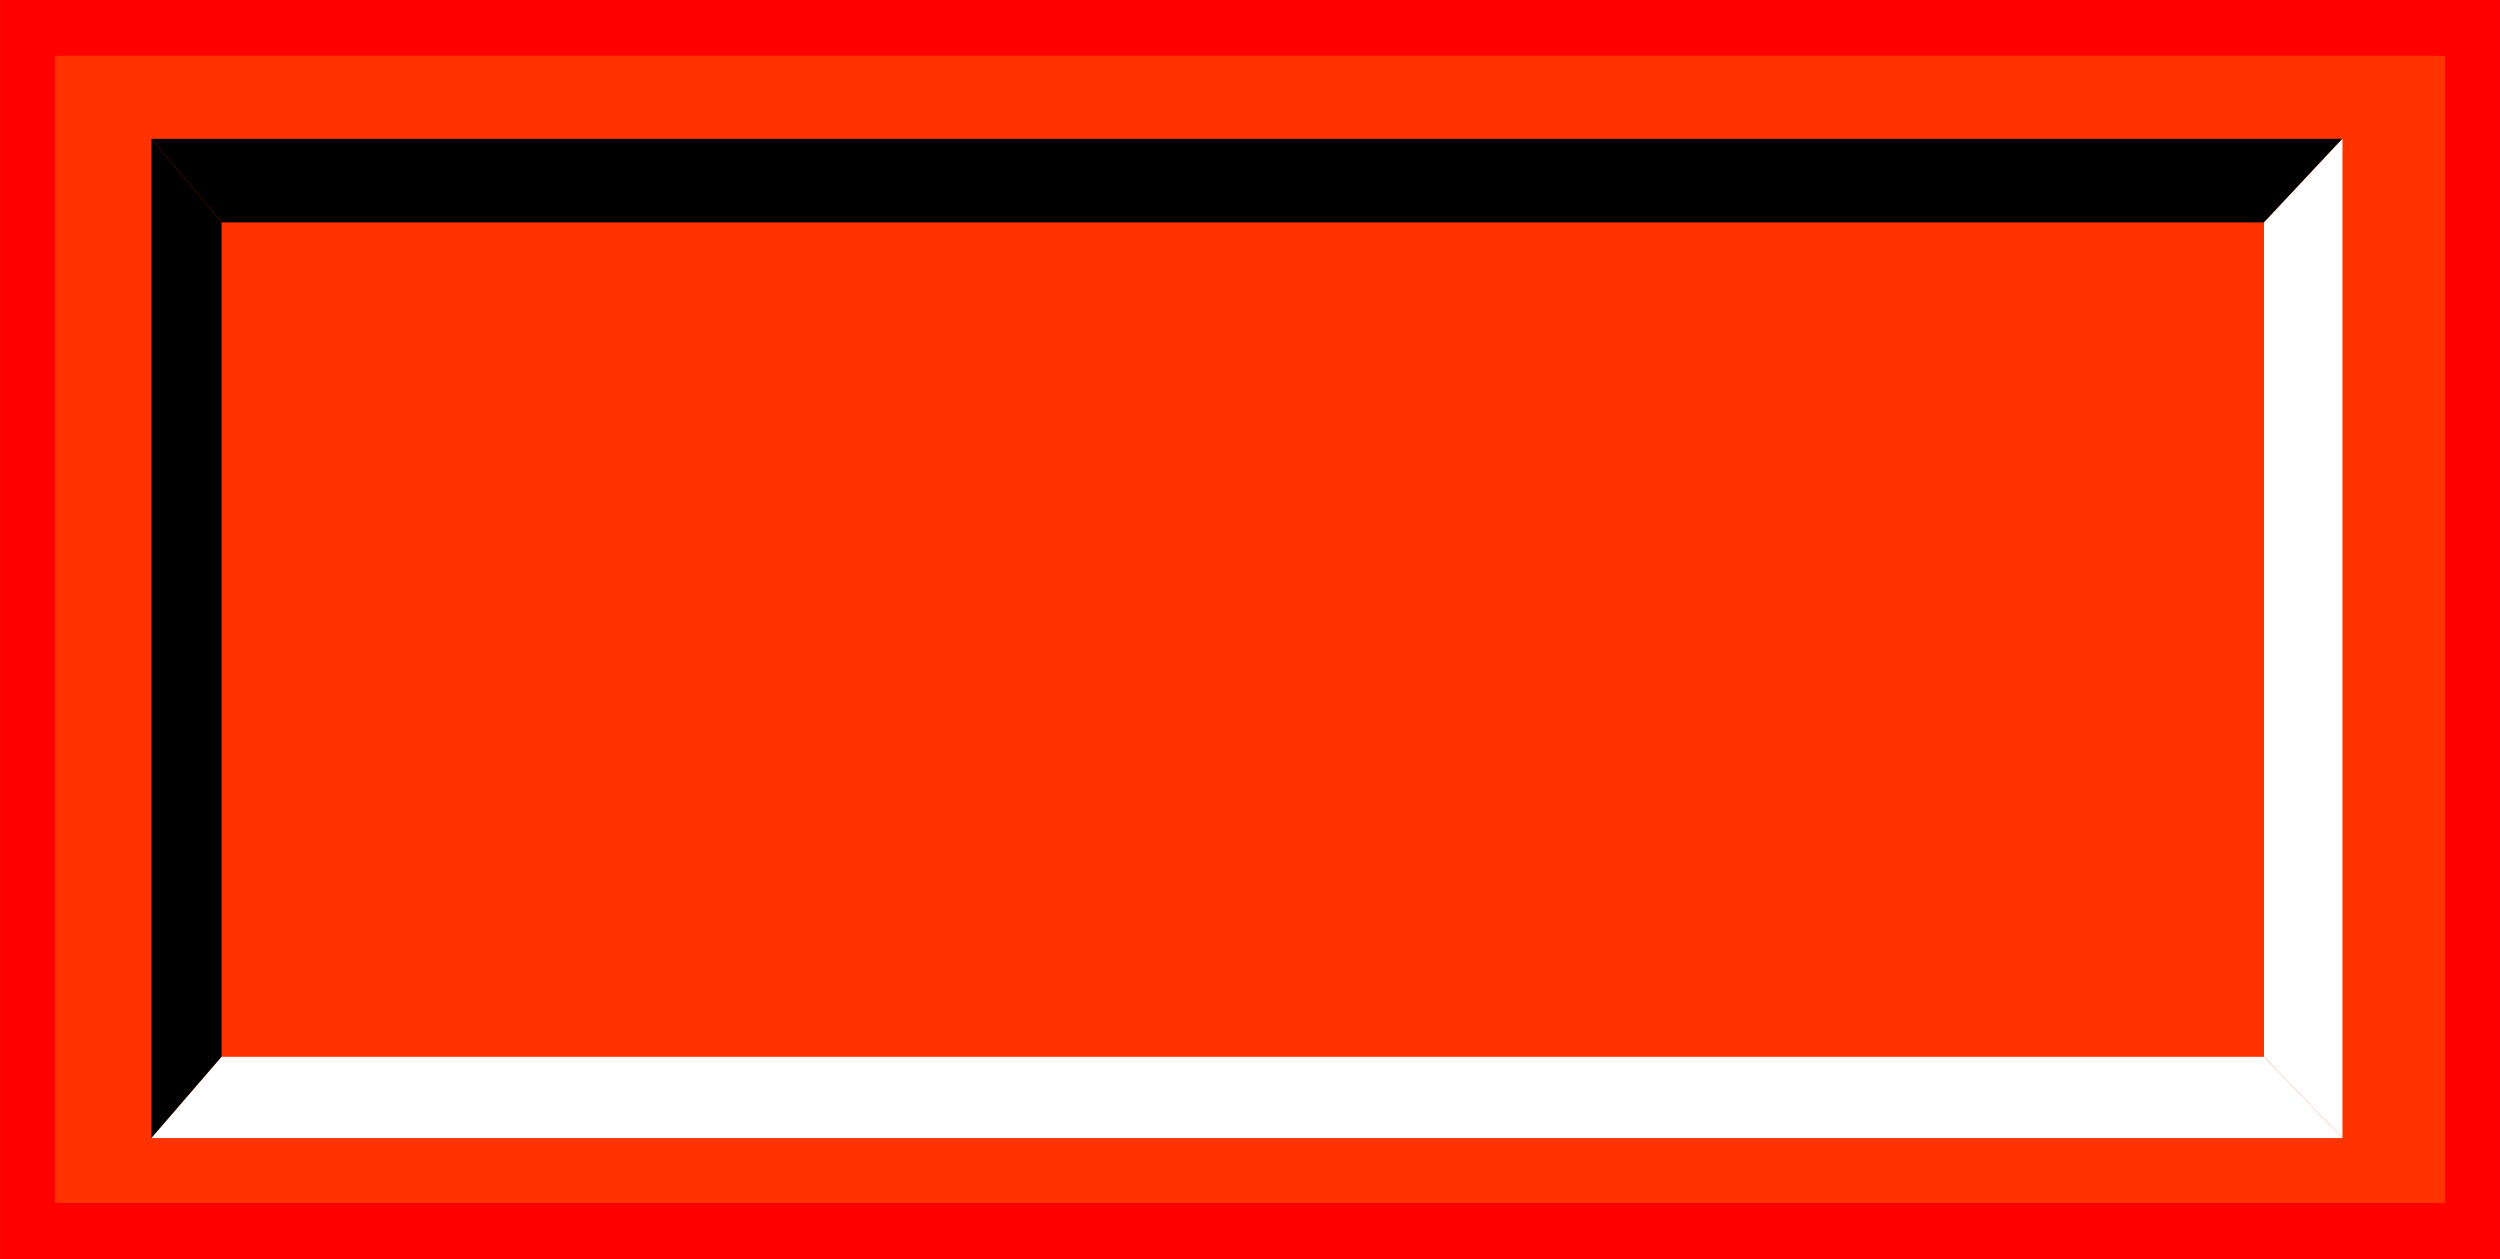 <!--?xml version="1.0" encoding="UTF-8" standalone="no"?-->
<!-- Creator: CorelDRAW -->

<svg xmlns:dc="http://purl.org/dc/elements/1.1/" xmlns:cc="http://creativecommons.org/ns#" xmlns:rdf="http://www.w3.org/1999/02/22-rdf-syntax-ns#" xmlns:svg="http://www.w3.org/2000/svg" xmlns="http://www.w3.org/2000/svg" xmlns:sodipodi="http://sodipodi.sourceforge.net/DTD/sodipodi-0.dtd" xmlns:inkscape="http://www.inkscape.org/namespaces/inkscape" xml:space="preserve" width="27.8mm" height="14mm" style="shape-rendering:geometricPrecision; text-rendering:geometricPrecision; image-rendering:optimizeQuality; fill-rule:evenodd; clip-rule:evenodd" viewBox="0 0 11.475 5.779" id="svg2" version="1.1" inkscape:version="0.48.3.1 r9886" sodipodi:docname="76.svg"><rect x="0" y="0" width="11.475" height="5.779" fill="#333333" stroke="none"/><sodipodi:namedview pagecolor="#ffffff" bordercolor="#666666" borderopacity="1" objecttolerance="10" gridtolerance="10" guidetolerance="10" inkscape:pageopacity="0" inkscape:pageshadow="2" inkscape:window-width="1440" inkscape:window-height="844" id="namedview24" showgrid="false" inkscape:zoom="8.8118306" inkscape:cx="43.898661" inkscape:cy="26.69156" inkscape:window-x="-4" inkscape:window-y="-4" inkscape:window-maximized="1" inkscape:current-layer="svg2"></sodipodi:namedview>
 <defs id="defs4">
  <style type="text/css" id="style6">
   
    .fil3 {fill:black}
    .fil4 {fill:white}
    .fil0 {fill:#CCCCCC}
    .fil1 {fill:#FF6600}
    .fil2 {fill:#FF9933}
   
  </style>
 
  
  
  
  
  
  
  
  
 </defs>
 <g id="shadow" inkscape:label="#g3010"><rect class="fil0" x="1.97053e-005" width="11.475" height="5.779" id="rect10" y="0" style="fill: rgb(255, 0, 0);"></rect></g><g id="dark" inkscape:label="#g3013"><rect class="fil1" x="0.252" y="0.256" width="10.971" height="5.266" id="rect12" style="fill: rgb(255, 51, 0);"></rect></g><g id="light" inkscape:label="#g3016"><rect class="fil2" x="1.017" y="1.021" width="9.374" height="3.83" id="rect14" style="fill: rgb(255, 51, 0);"></rect></g><polygon style="fill:#000000" id="polygon16" points="0.695,0.637 0.695,5.224 1.017,4.851 1.017,1.021 " class="fil3"></polygon><polygon style="fill:#000000" id="polygon18" points="10.752,0.637 0.695,0.637 1.017,1.021 10.392,1.021 " class="fil3"></polygon><polygon style="fill:#ffffff" id="polygon20" points="0.695,5.224 10.752,5.224 10.392,4.851 1.017,4.851 " class="fil4"></polygon><polygon style="fill:#ffffff" id="polygon22" points="10.752,5.224 10.752,0.637 10.392,1.021 10.392,4.851 " class="fil4"></polygon>
</svg>